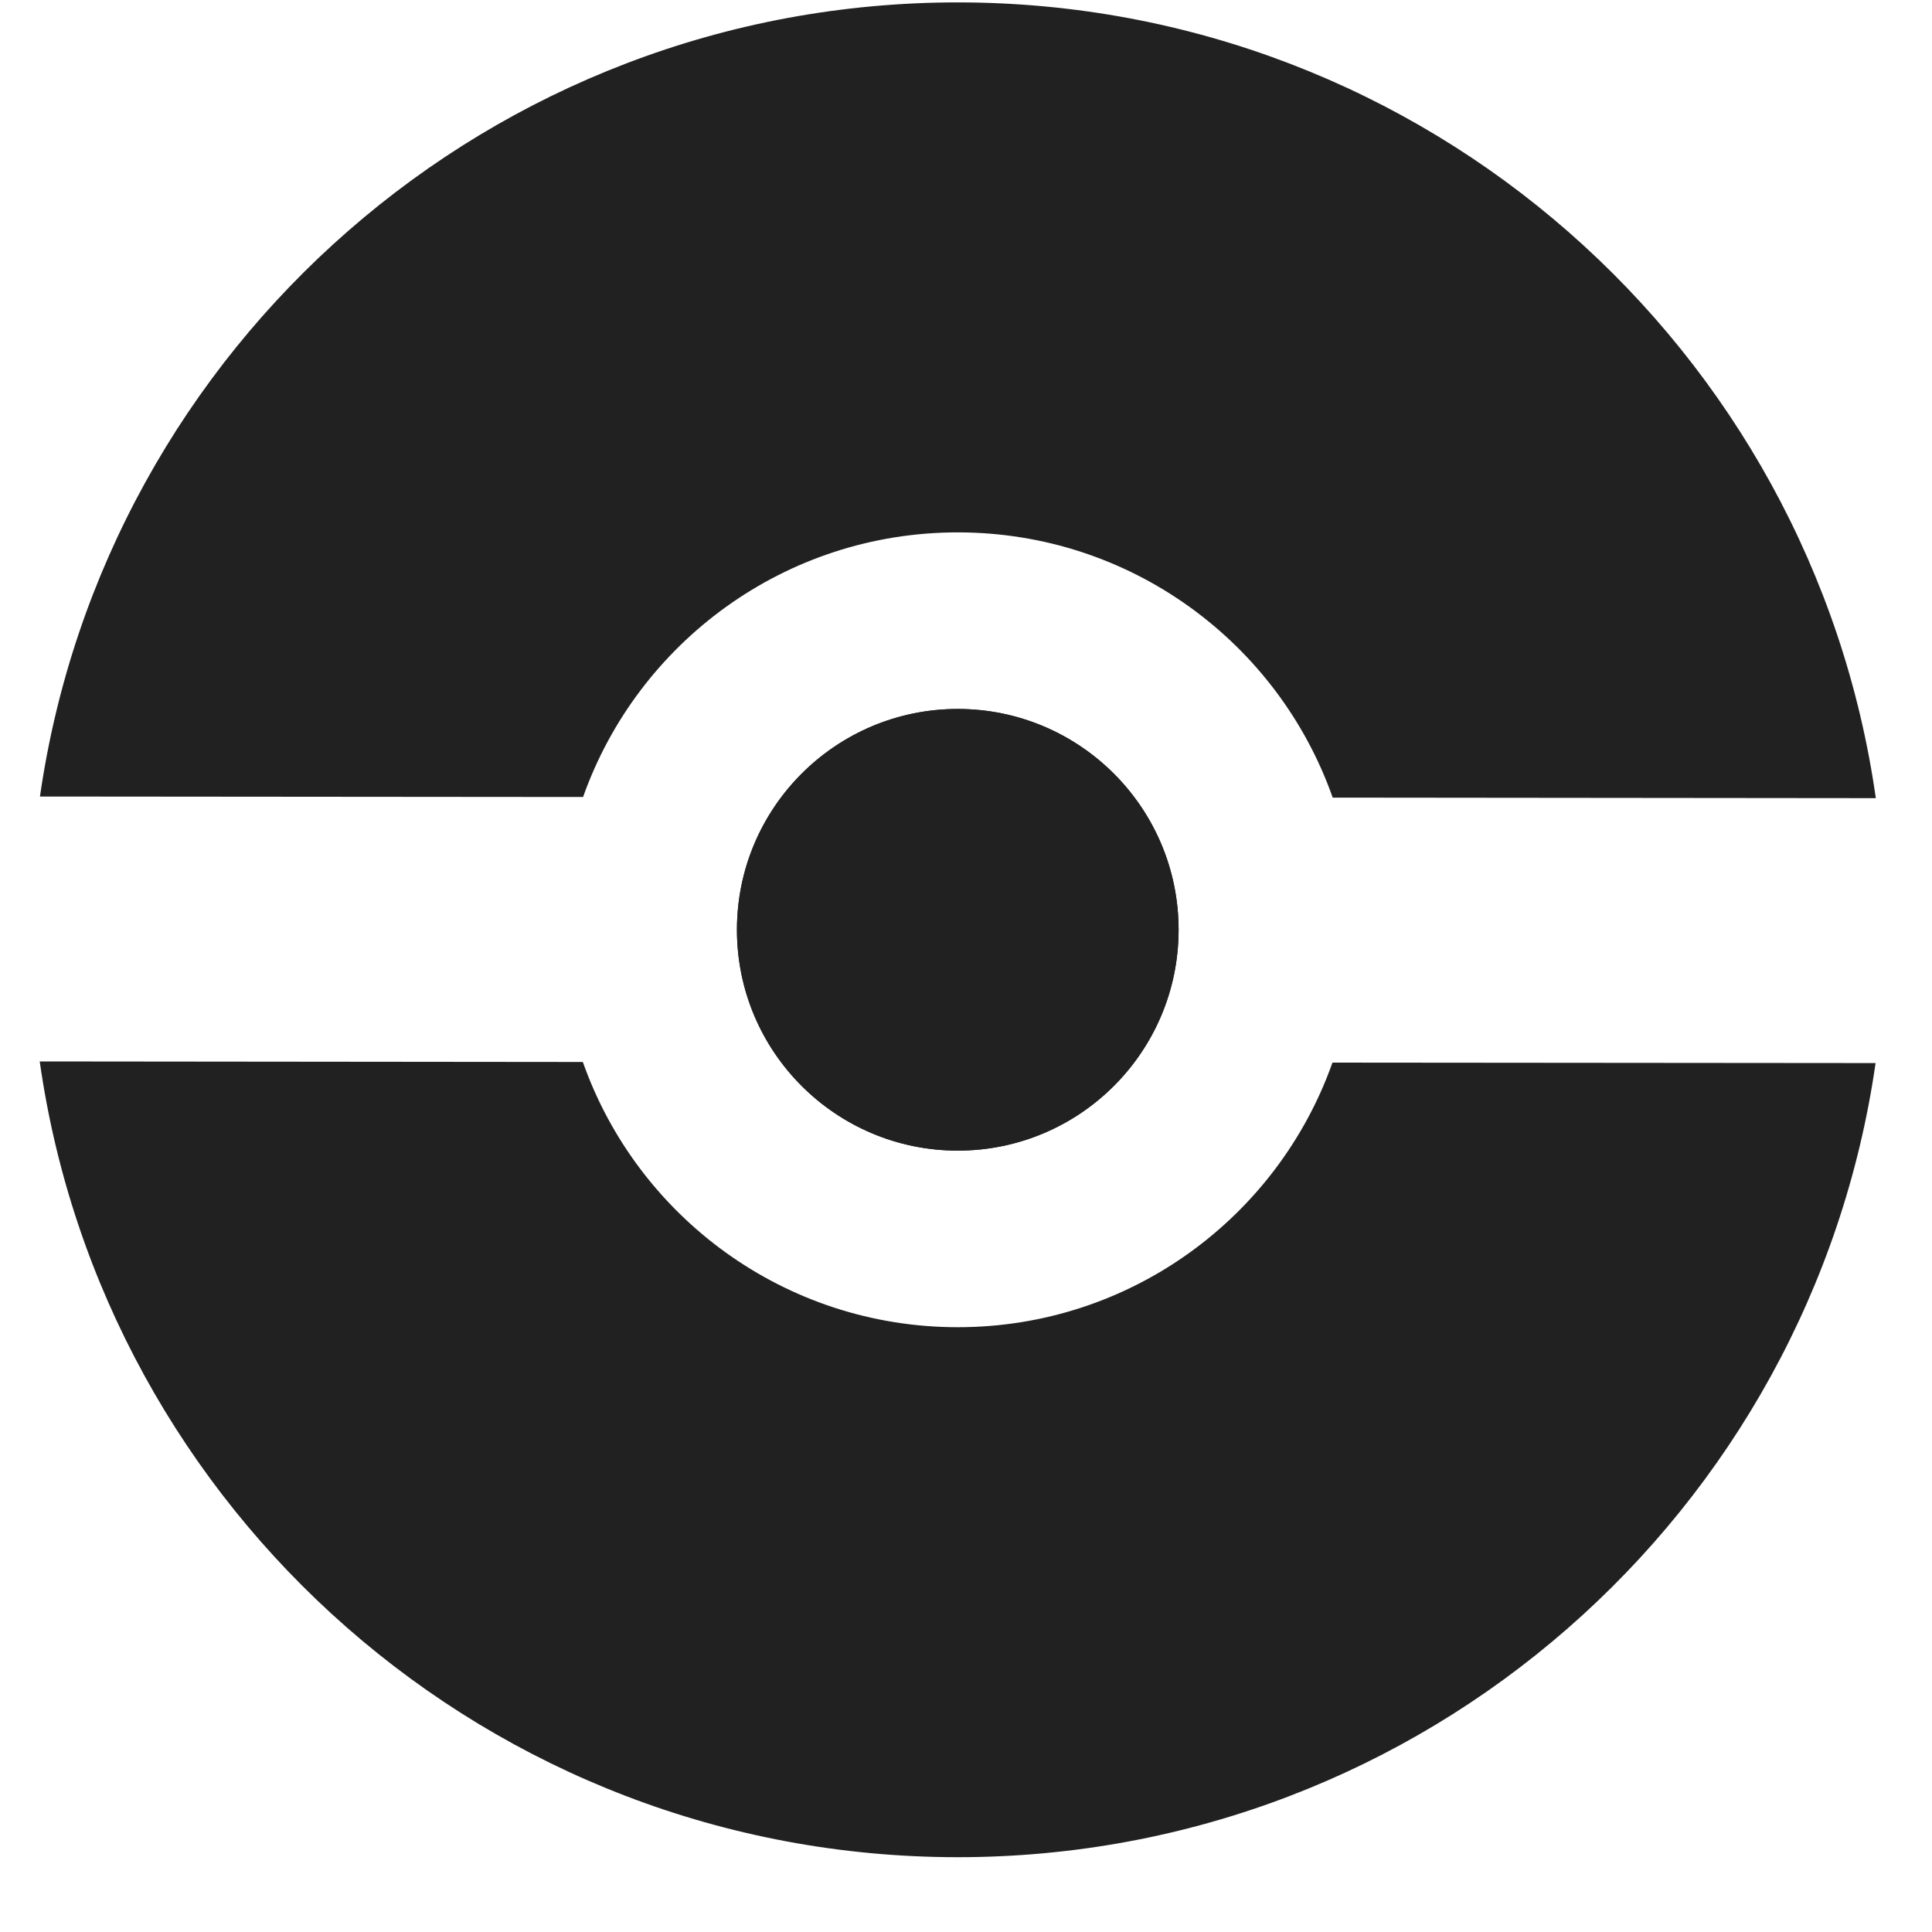 <svg width="25" height="25" viewBox="0 0 25 25" fill="none" xmlns="http://www.w3.org/2000/svg">
<path d="M15.251 12.034C15.249 13.612 13.969 14.89 12.391 14.889C10.813 14.887 9.535 13.607 9.536 12.029C9.538 10.451 10.818 9.173 12.396 9.174C13.974 9.176 15.252 10.456 15.251 12.034Z" fill="#212121"/>
<path fill-rule="evenodd" clip-rule="evenodd" d="M12.383 24.032C18.428 24.037 23.434 19.571 24.27 13.756L17.242 13.75C16.535 15.747 14.628 17.176 12.389 17.174C10.15 17.172 8.246 15.74 7.542 13.742L0.514 13.735C1.34 19.552 6.338 24.026 12.383 24.032ZM7.545 10.313L0.517 10.307C1.353 4.492 6.359 0.026 12.404 0.031C18.449 0.037 23.447 4.512 24.273 10.328L17.245 10.321C16.541 8.323 14.637 6.891 12.398 6.889C10.159 6.887 8.253 8.316 7.545 10.313ZM15.251 12.034C15.249 13.612 13.969 14.89 12.391 14.889C10.813 14.887 9.535 13.607 9.536 12.029C9.538 10.451 10.818 9.173 12.396 9.174C13.974 9.176 15.252 10.456 15.251 12.034Z" fill="#212121"/>
</svg>
